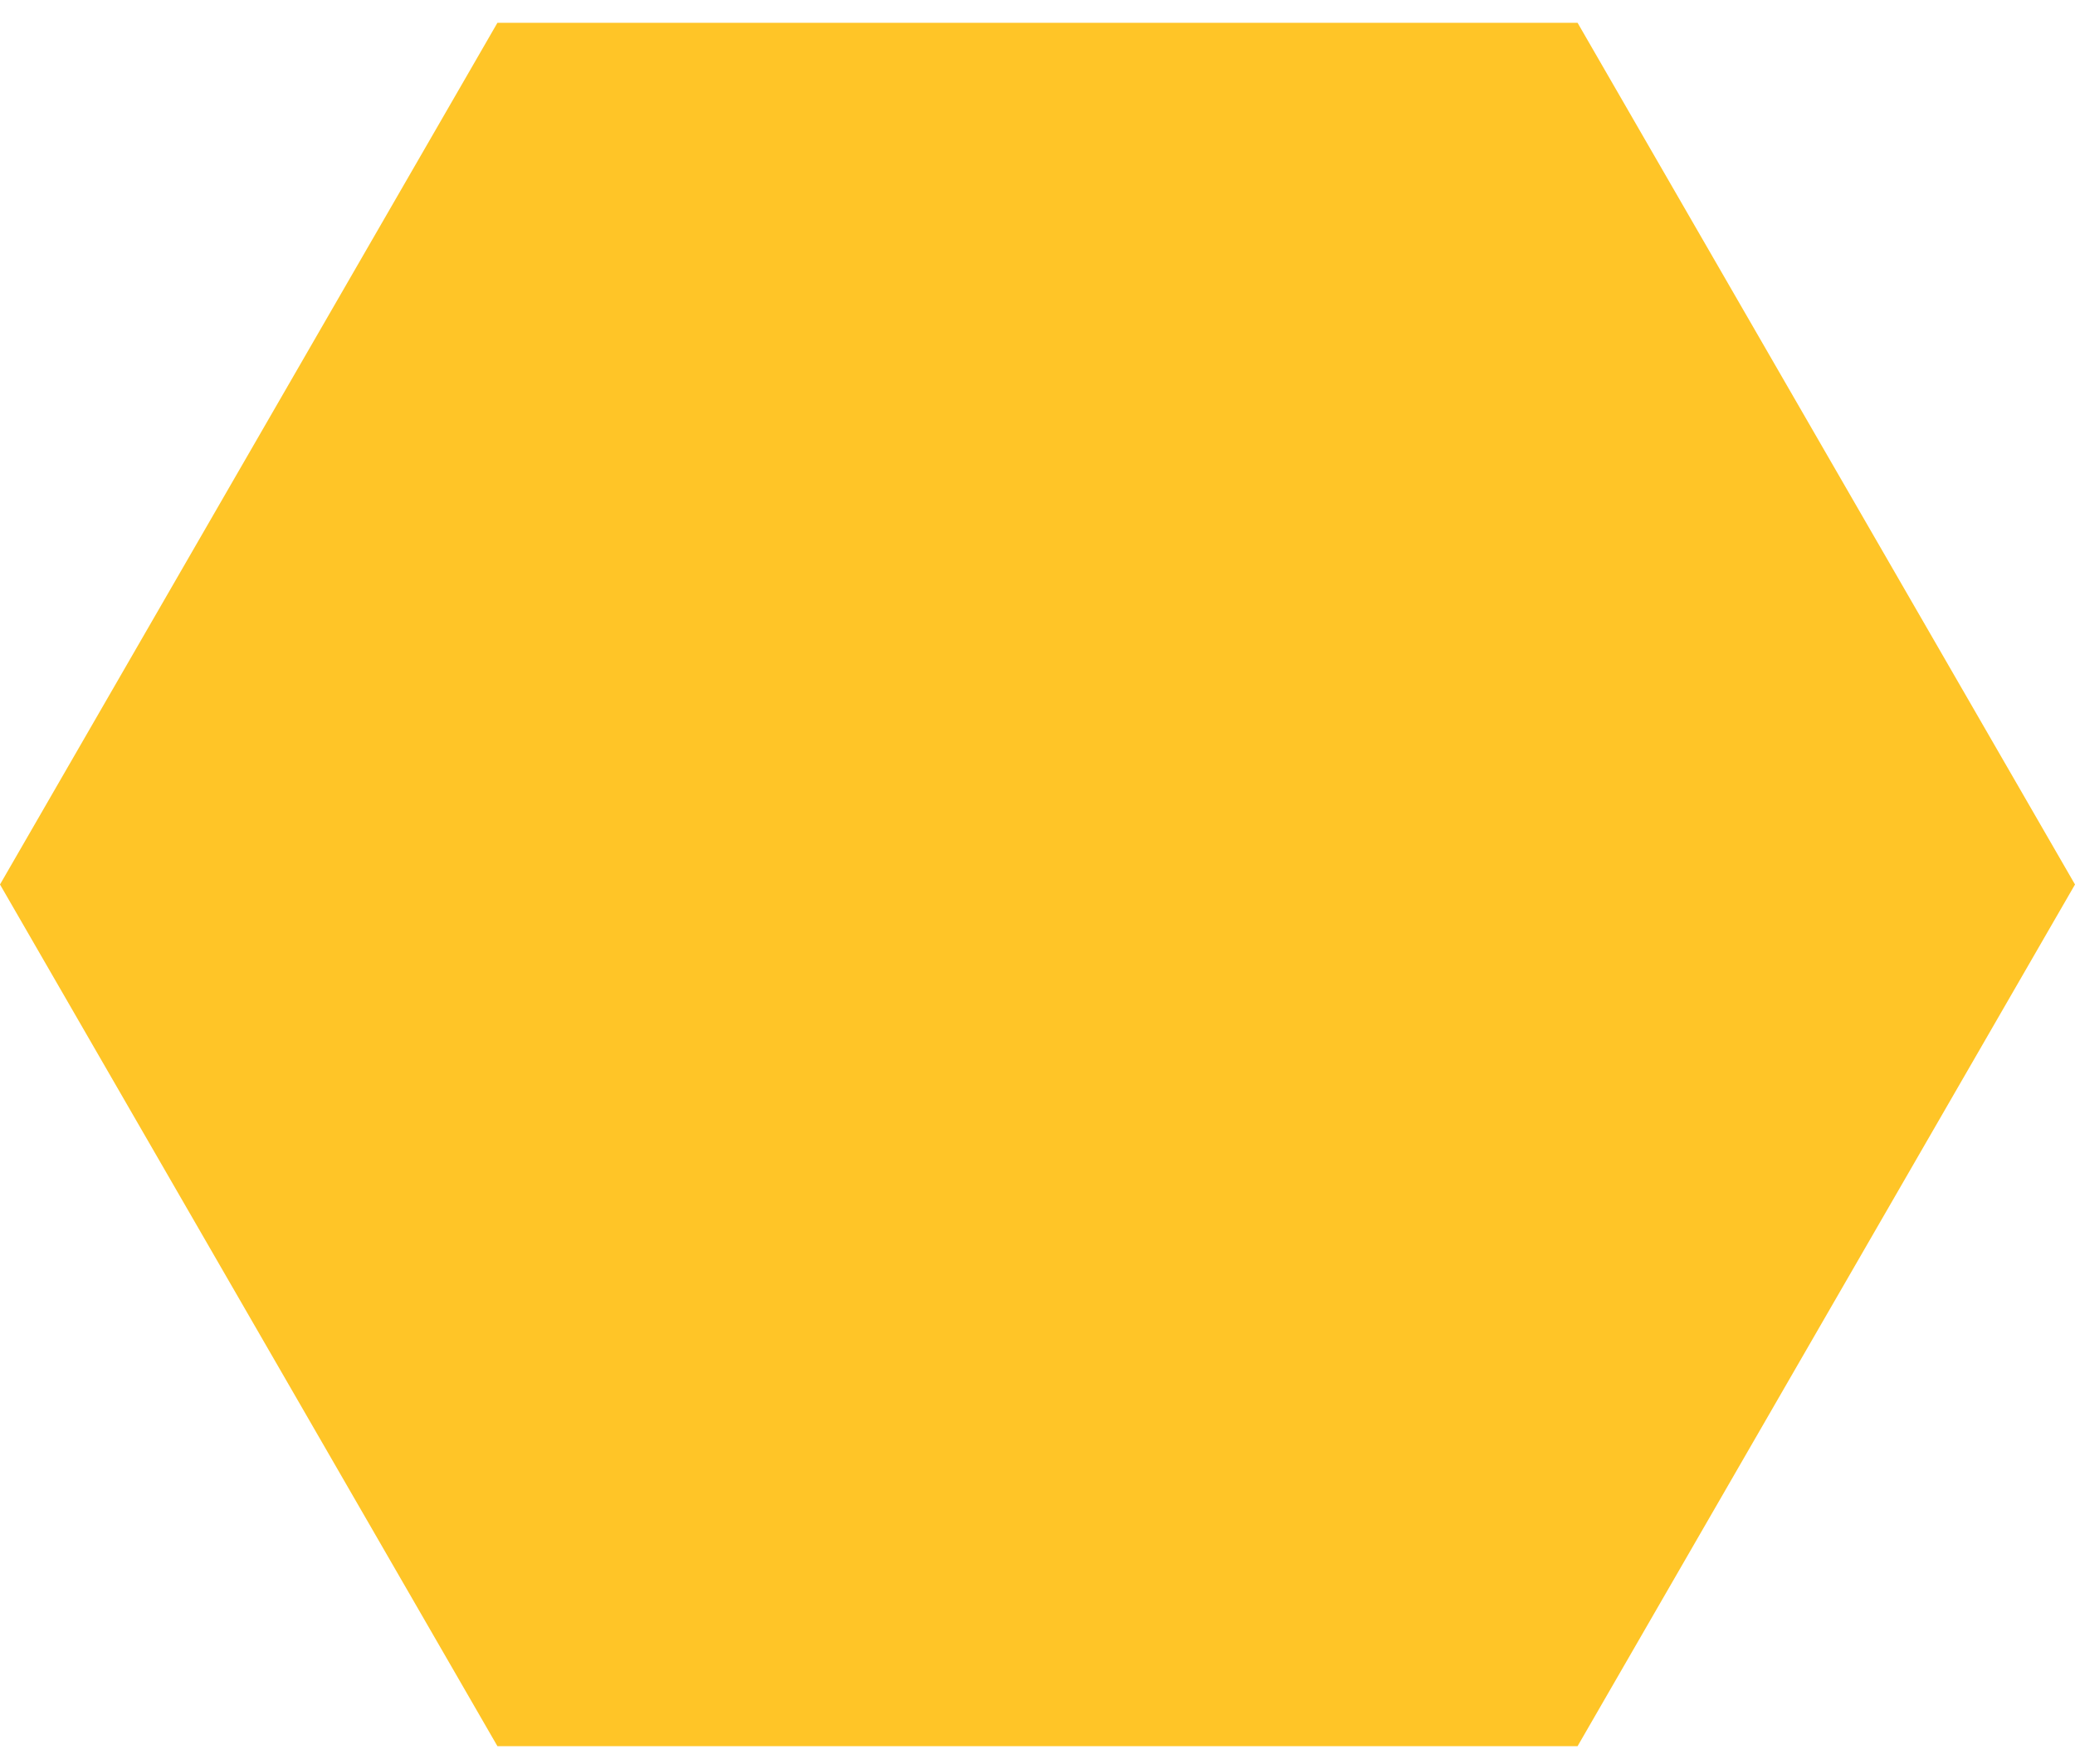 <?xml version="1.0" encoding="UTF-8"?> <svg xmlns="http://www.w3.org/2000/svg" xmlns:xlink="http://www.w3.org/1999/xlink" version="1.1" id="Слой_1" x="0px" y="0px" viewBox="0 0 333.46 283.46" style="enable-background:new 0 0 333.46 283.46;" xml:space="preserve"> <style type="text/css"> .st0{fill:#F8AF00;} .st1{fill:#FFC527;} </style> <polygon class="st0" points="10107.03,10815.33 10078.54,10815.33 10078.54,10957.07 10107.03,10957.07 10147.94,10886.2 "></polygon> <polygon class="st1" points="253.52,3.66 79.94,3.66 0,142.12 79.94,280.58 253.52,280.58 333.46,142.12 "></polygon> </svg> 